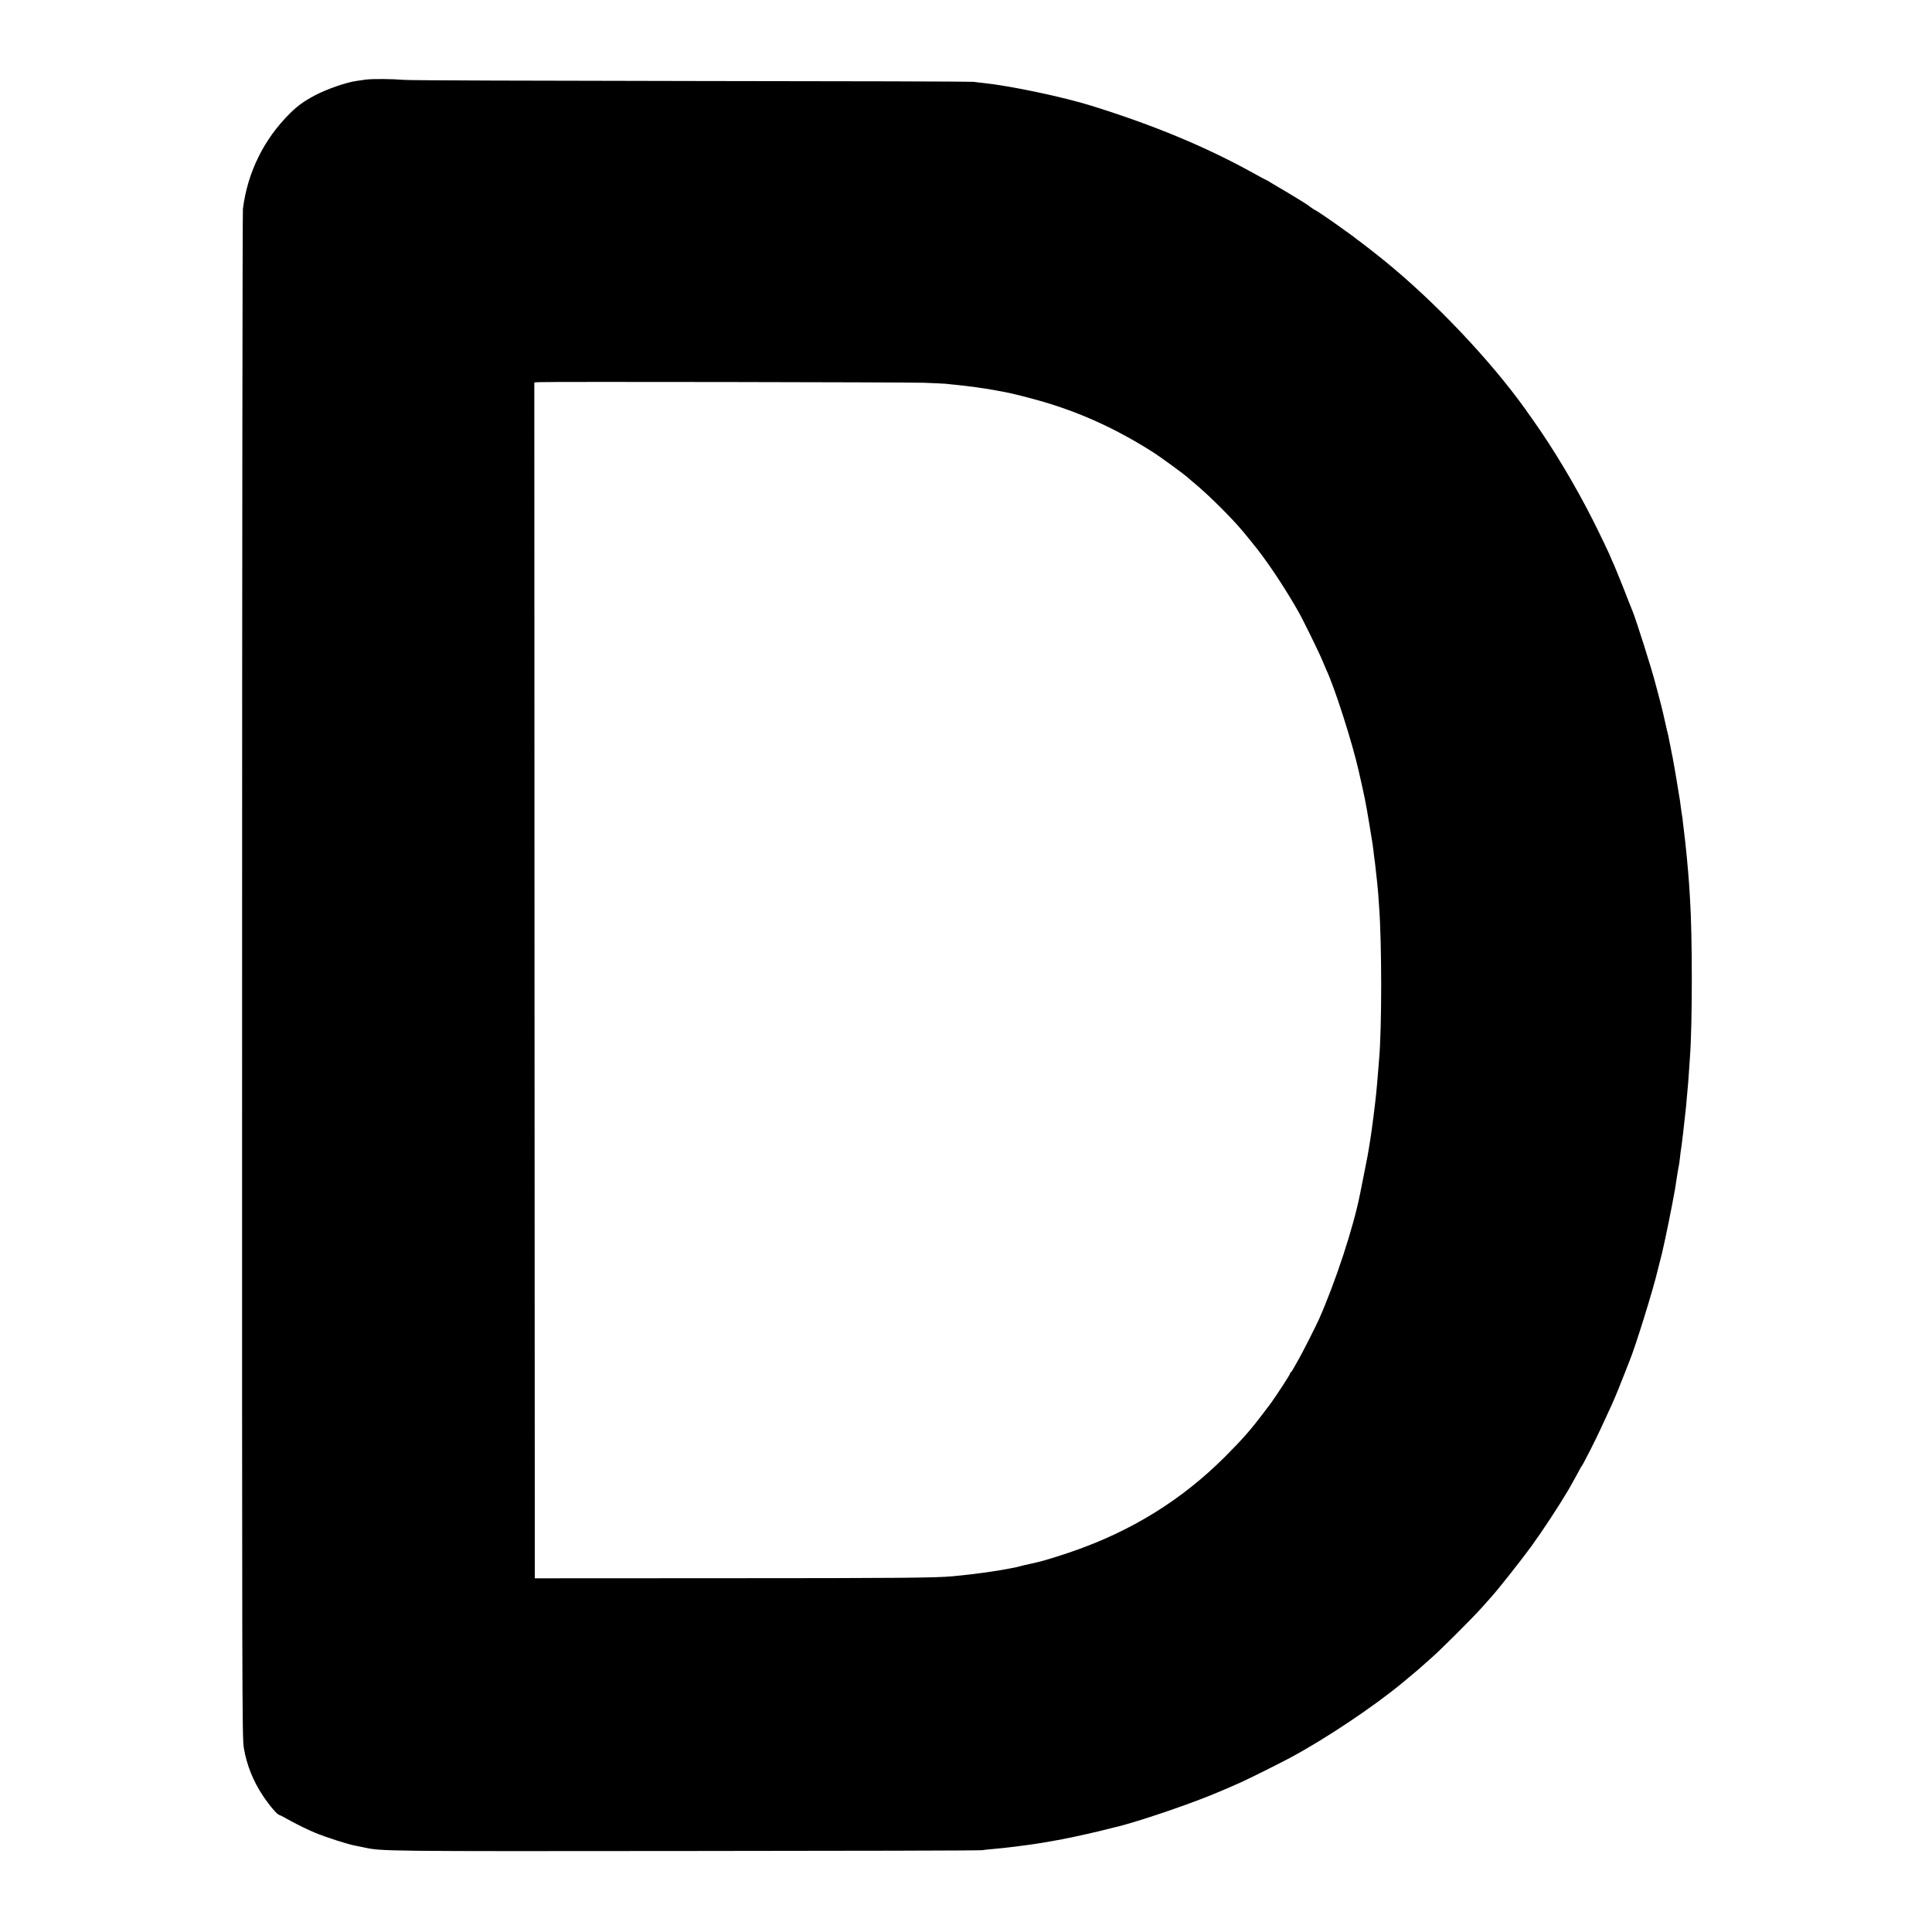 <?xml version="1.0" standalone="no"?>
<!DOCTYPE svg PUBLIC "-//W3C//DTD SVG 20010904//EN"
 "http://www.w3.org/TR/2001/REC-SVG-20010904/DTD/svg10.dtd">
<svg version="1.0" xmlns="http://www.w3.org/2000/svg"
 width="1920pt" height="1920pt" viewBox="0 0 1920 1920"
 preserveAspectRatio="xMidYMid meet">
<g transform="translate(0,1920) scale(0.1,-0.1)"
fill="#000000" stroke="none">
<path d="M3635 18409 c-33 -5 -73 -10 -90 -13 -101 -13 -301 -83 -414 -143
-111 -59 -170 -102 -246 -176 -262 -259 -424 -586 -471 -953 -4 -33 -8 -3463
-8 -7624 -1 -7175 0 -7570 17 -7670 28 -169 93 -331 190 -476 66 -99 141 -187
163 -191 6 -1 60 -29 120 -63 60 -33 163 -83 229 -111 108 -46 339 -120 411
-132 16 -3 52 -10 79 -16 178 -39 172 -39 3200 -36 1606 1 2931 4 2945 8 14 3
63 8 110 12 108 8 368 41 485 61 50 9 104 18 120 21 70 10 329 66 440 93 66
17 131 33 145 36 178 38 672 202 970 322 114 47 157 65 290 124 80 35 402 196
510 254 348 187 833 512 1110 743 127 105 174 145 190 161 9 8 47 42 85 75 84
71 425 411 512 510 34 39 78 88 98 110 70 78 302 372 391 495 121 167 265 387
369 561 23 39 120 214 124 224 2 5 7 12 10 15 4 3 43 77 88 165 69 137 117
239 213 450 31 69 87 206 125 305 20 52 41 106 47 120 57 135 240 723 282 907
2 10 12 47 21 83 9 36 19 73 21 82 43 186 89 415 129 633 3 17 12 75 20 130 9
55 17 107 20 115 2 8 6 40 10 71 3 31 7 65 9 75 4 21 13 91 22 169 3 28 7 68
10 90 11 95 13 113 19 170 3 33 7 84 10 113 11 119 15 161 20 247 3 50 8 115
10 145 24 327 24 1210 0 1570 -2 30 -6 96 -9 145 -11 158 -34 397 -52 535 -2
14 -6 48 -9 75 -2 28 -7 59 -9 70 -4 24 -14 94 -21 150 -8 58 -65 393 -75 440
-5 22 -12 56 -15 75 -3 19 -8 42 -10 50 -2 8 -7 31 -10 50 -3 19 -8 43 -11 52
-3 9 -7 25 -9 35 -17 82 -51 227 -77 323 -17 63 -33 124 -36 135 -37 146 -198
654 -231 730 -5 11 -42 103 -81 205 -40 102 -86 213 -101 248 -16 34 -29 64
-29 66 0 7 -111 240 -172 361 -178 354 -397 720 -606 1015 -30 41 -61 86 -70
99 -351 492 -910 1081 -1415 1489 -66 53 -158 126 -205 161 -47 35 -90 67 -96
73 -6 5 -49 36 -96 69 -47 33 -94 67 -105 75 -59 42 -167 114 -171 114 -5 0
-65 41 -74 50 -5 6 -243 151 -297 181 -17 10 -50 29 -72 43 -22 15 -43 26 -45
26 -3 0 -65 33 -138 74 -467 258 -979 471 -1598 664 -285 89 -802 198 -1075
227 -33 3 -78 9 -100 12 -22 3 -1284 7 -2805 8 -1521 2 -2803 6 -2850 11 -122
10 -315 12 -385 3z m5550 -3013 c99 -4 196 -8 215 -10 19 -3 66 -7 105 -11
103 -10 278 -34 360 -49 18 -3 35 -6 125 -23 52 -9 239 -56 340 -85 396 -112
760 -278 1124 -509 75 -47 324 -229 356 -260 8 -8 42 -36 75 -64 135 -113 362
-339 472 -472 35 -42 114 -139 140 -173 125 -160 293 -417 407 -620 51 -90
208 -411 240 -490 15 -36 31 -74 36 -85 83 -175 257 -719 321 -1000 66 -290
68 -301 108 -540 31 -181 36 -218 46 -310 4 -27 8 -61 10 -75 2 -14 6 -54 10
-90 4 -36 8 -76 10 -90 2 -14 7 -65 11 -115 3 -49 8 -108 9 -130 28 -361 28
-1224 0 -1525 -2 -19 -6 -75 -10 -125 -4 -49 -8 -103 -10 -120 -2 -16 -6 -59
-9 -95 -9 -95 -45 -376 -56 -440 -5 -30 -12 -73 -15 -95 -7 -47 -15 -89 -56
-295 -17 -85 -32 -162 -34 -170 -66 -332 -243 -870 -407 -1240 -33 -74 -163
-330 -200 -395 -19 -33 -44 -76 -54 -95 -10 -19 -22 -36 -26 -38 -5 -2 -8 -8
-8 -13 0 -11 -134 -216 -194 -299 -44 -60 -174 -228 -191 -246 -5 -7 -37 -43
-69 -80 -33 -38 -121 -130 -195 -204 -428 -427 -927 -736 -1516 -939 -127 -44
-292 -95 -345 -106 -8 -2 -37 -9 -65 -15 -27 -6 -58 -13 -68 -15 -10 -2 -26
-6 -35 -9 -9 -3 -29 -8 -44 -11 -16 -3 -38 -7 -50 -10 -151 -30 -359 -59 -583
-80 -161 -15 -535 -19 -2230 -19 l-1920 -1 -3 5942 -2 5942 37 3 c71 6 3658 0
3838 -6z"/>
</g>
</svg>
